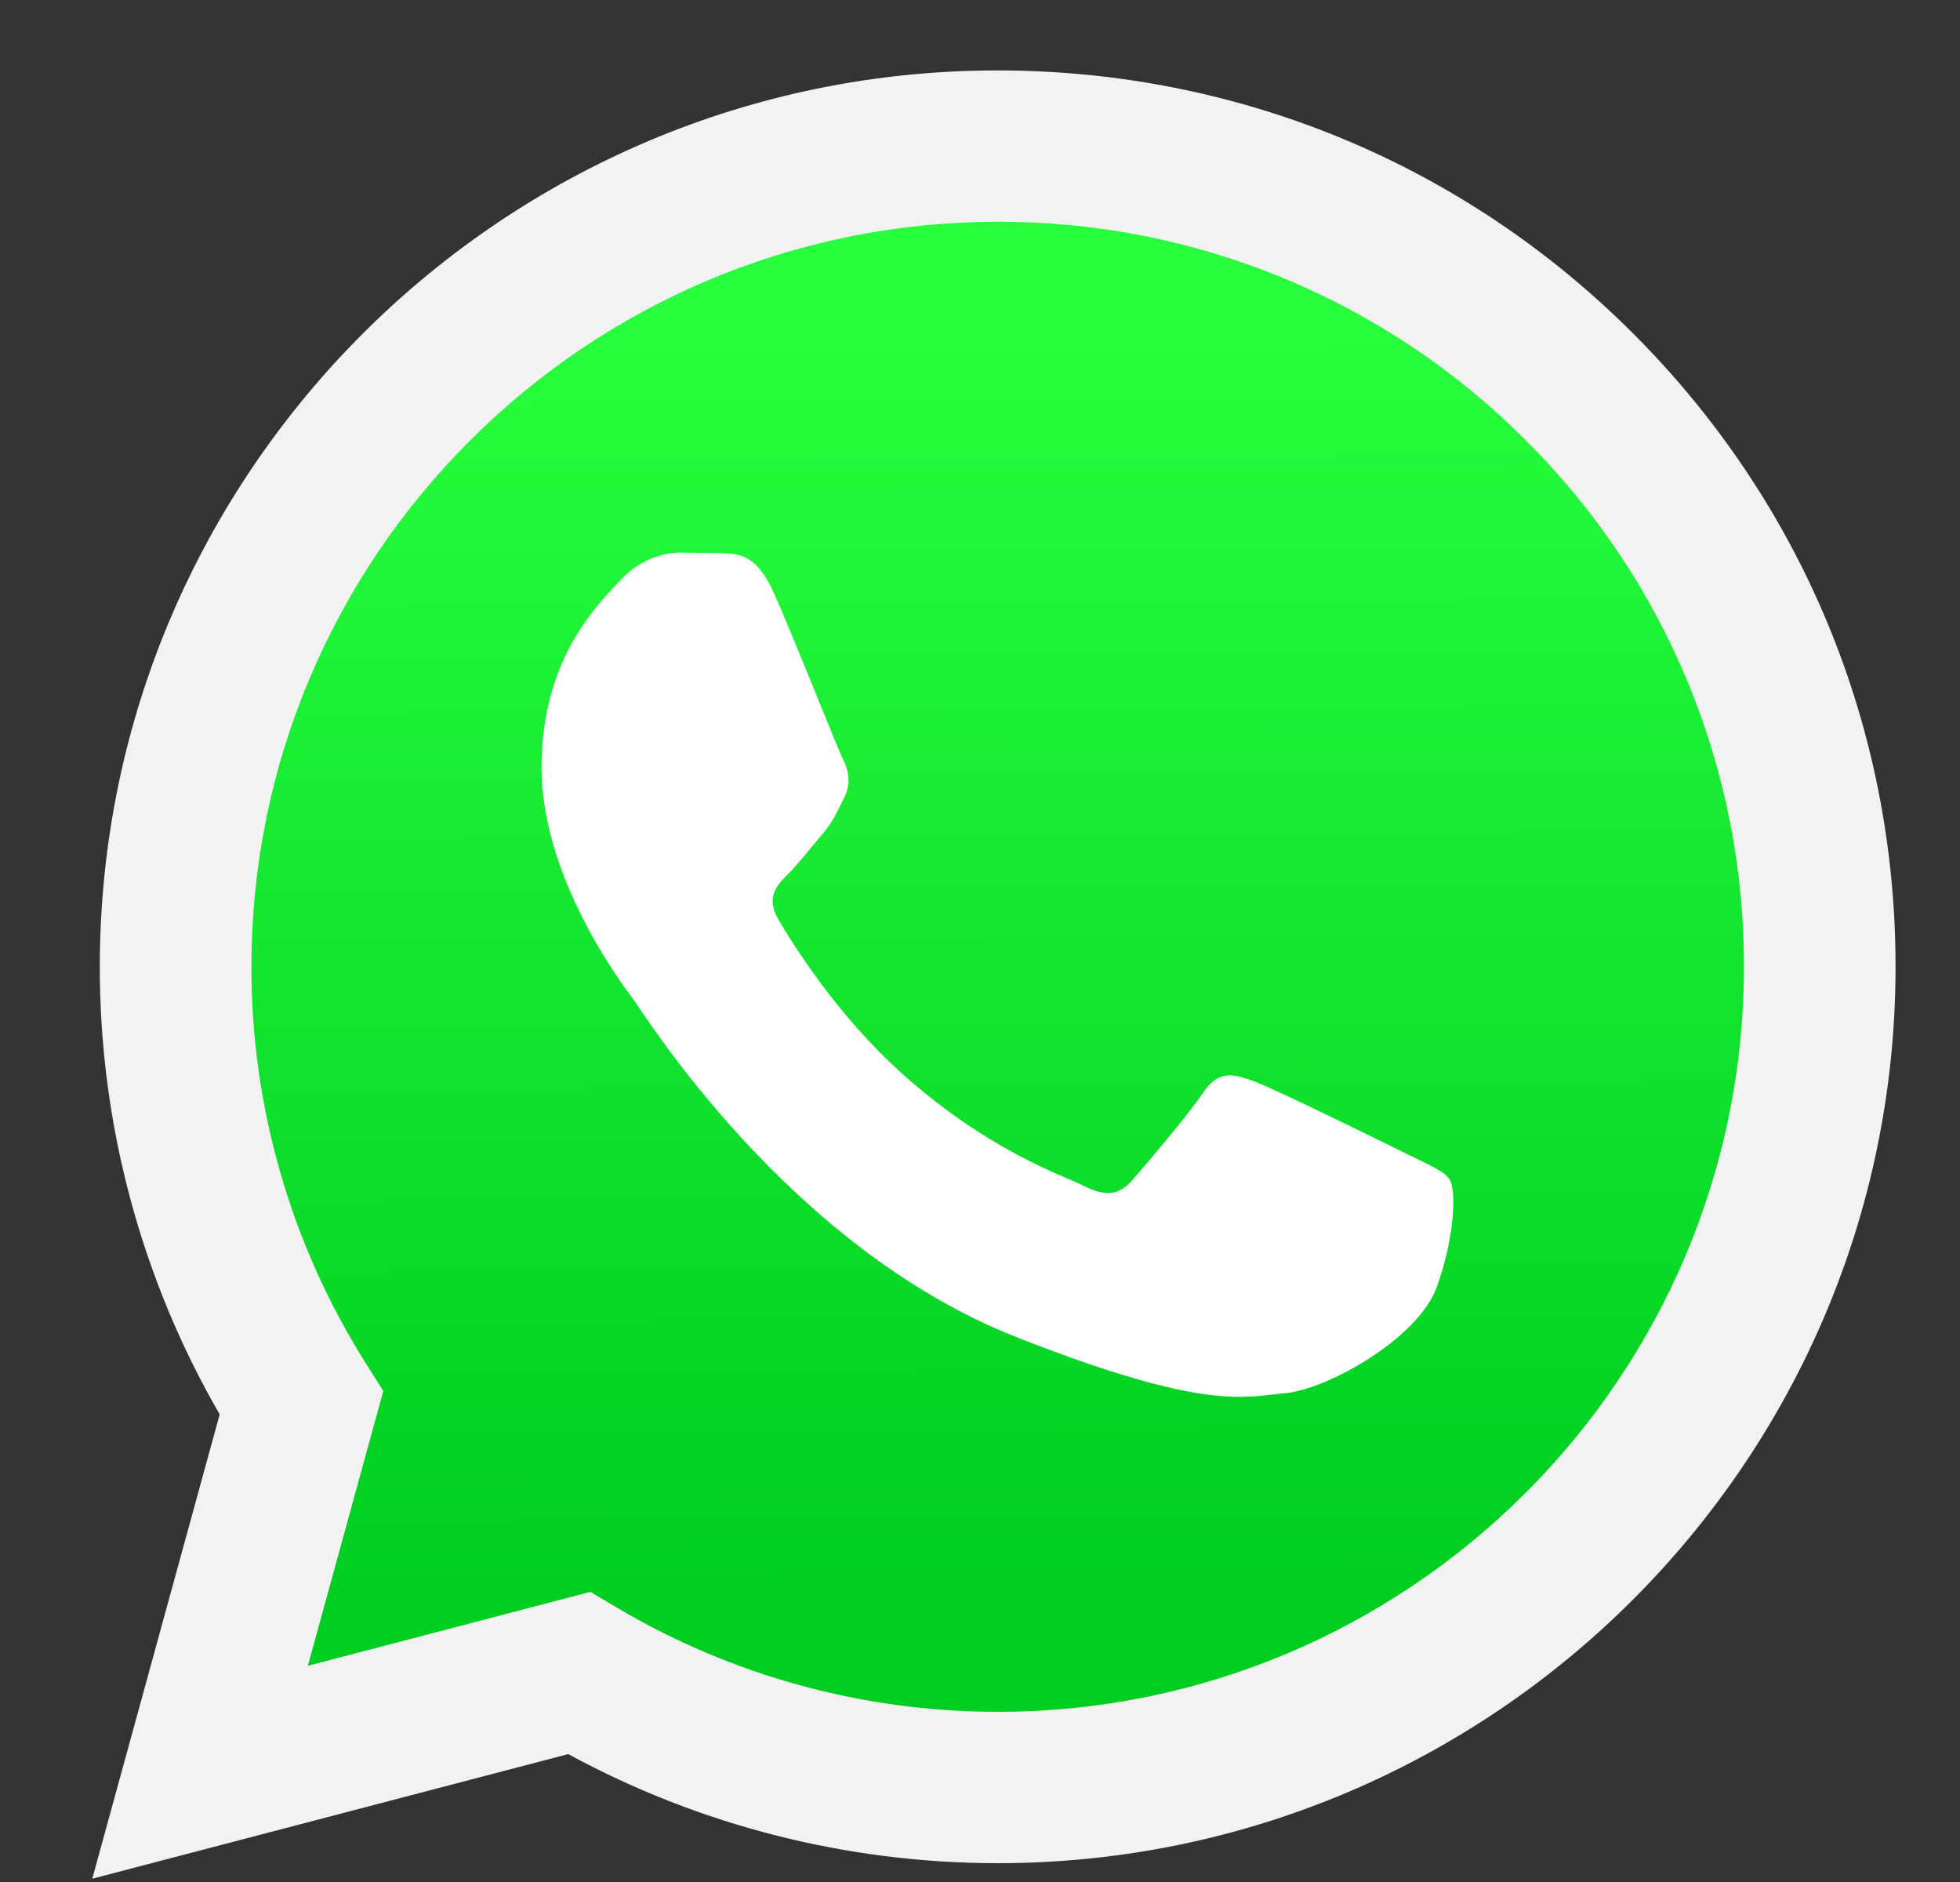 <svg width="25" height="24" viewBox="0 0 25 24" fill="none" xmlns="http://www.w3.org/2000/svg">
<rect x="0" y="0" width="25" height="24" fill="#333333" stroke="none"/>
<g clip-path="url(#clip0_13322_2899)">
<path d="M1.177 23.958L2.802 18.037C1.798 16.3 1.271 14.329 1.273 12.324C1.276 6.024 6.413 0.898 12.726 0.898C15.789 0.9 18.665 2.089 20.827 4.249C22.99 6.409 24.18 9.28 24.178 12.333C24.176 18.634 19.038 23.76 12.726 23.76H12.721C10.804 23.759 8.921 23.279 7.248 22.369L1.177 23.958Z" fill="#F2F2F2"/>
<path d="M12.729 2.828C7.479 2.828 3.209 7.088 3.207 12.325C3.204 14.113 3.709 15.865 4.662 17.379L4.889 17.739L3.927 21.243L7.53 20.3L7.878 20.506C9.339 21.372 11.014 21.829 12.722 21.83H12.726C17.973 21.83 22.242 17.569 22.244 12.333C22.248 11.084 22.004 9.848 21.526 8.694C21.048 7.541 20.346 6.494 19.459 5.613C18.578 4.728 17.529 4.026 16.374 3.548C15.219 3.07 13.98 2.825 12.729 2.828Z" fill="url(#paint0_linear_13322_2899)"/>
<path fill-rule="evenodd" clip-rule="evenodd" d="M9.864 7.547C9.649 7.072 9.424 7.062 9.22 7.054L8.671 7.047C8.481 7.047 8.17 7.119 7.908 7.404C7.646 7.69 6.907 8.381 6.907 9.786C6.907 11.191 7.932 12.549 8.075 12.74C8.218 12.931 10.055 15.906 12.963 17.051C15.38 18.003 15.872 17.813 16.397 17.766C16.922 17.718 18.09 17.075 18.328 16.408C18.567 15.741 18.567 15.17 18.495 15.05C18.424 14.931 18.233 14.86 17.947 14.717C17.66 14.574 16.254 13.883 15.992 13.788C15.729 13.692 15.539 13.645 15.348 13.931C15.157 14.217 14.609 14.86 14.442 15.05C14.275 15.241 14.108 15.265 13.822 15.122C13.535 14.979 12.614 14.678 11.521 13.704C10.67 12.947 10.096 12.012 9.929 11.727C9.761 11.441 9.911 11.286 10.054 11.144C10.183 11.016 10.34 10.811 10.484 10.644C10.627 10.477 10.674 10.358 10.77 10.168C10.865 9.977 10.817 9.81 10.746 9.667C10.674 9.525 10.118 8.112 9.864 7.547Z" fill="white"/>
</g>
<defs>
<linearGradient id="paint0_linear_13322_2899" x1="12.532" y1="3.968" x2="12.628" y2="20.207" gradientUnits="userSpaceOnUse">
<stop stop-color="#28FF3D"/>
<stop offset="1" stop-color="#00CD21"/>
</linearGradient>
<clipPath id="clip0_13322_2899">
<rect width="24" height="24" fill="white" transform="translate(0.25)"/>
</clipPath>
</defs>
</svg>
